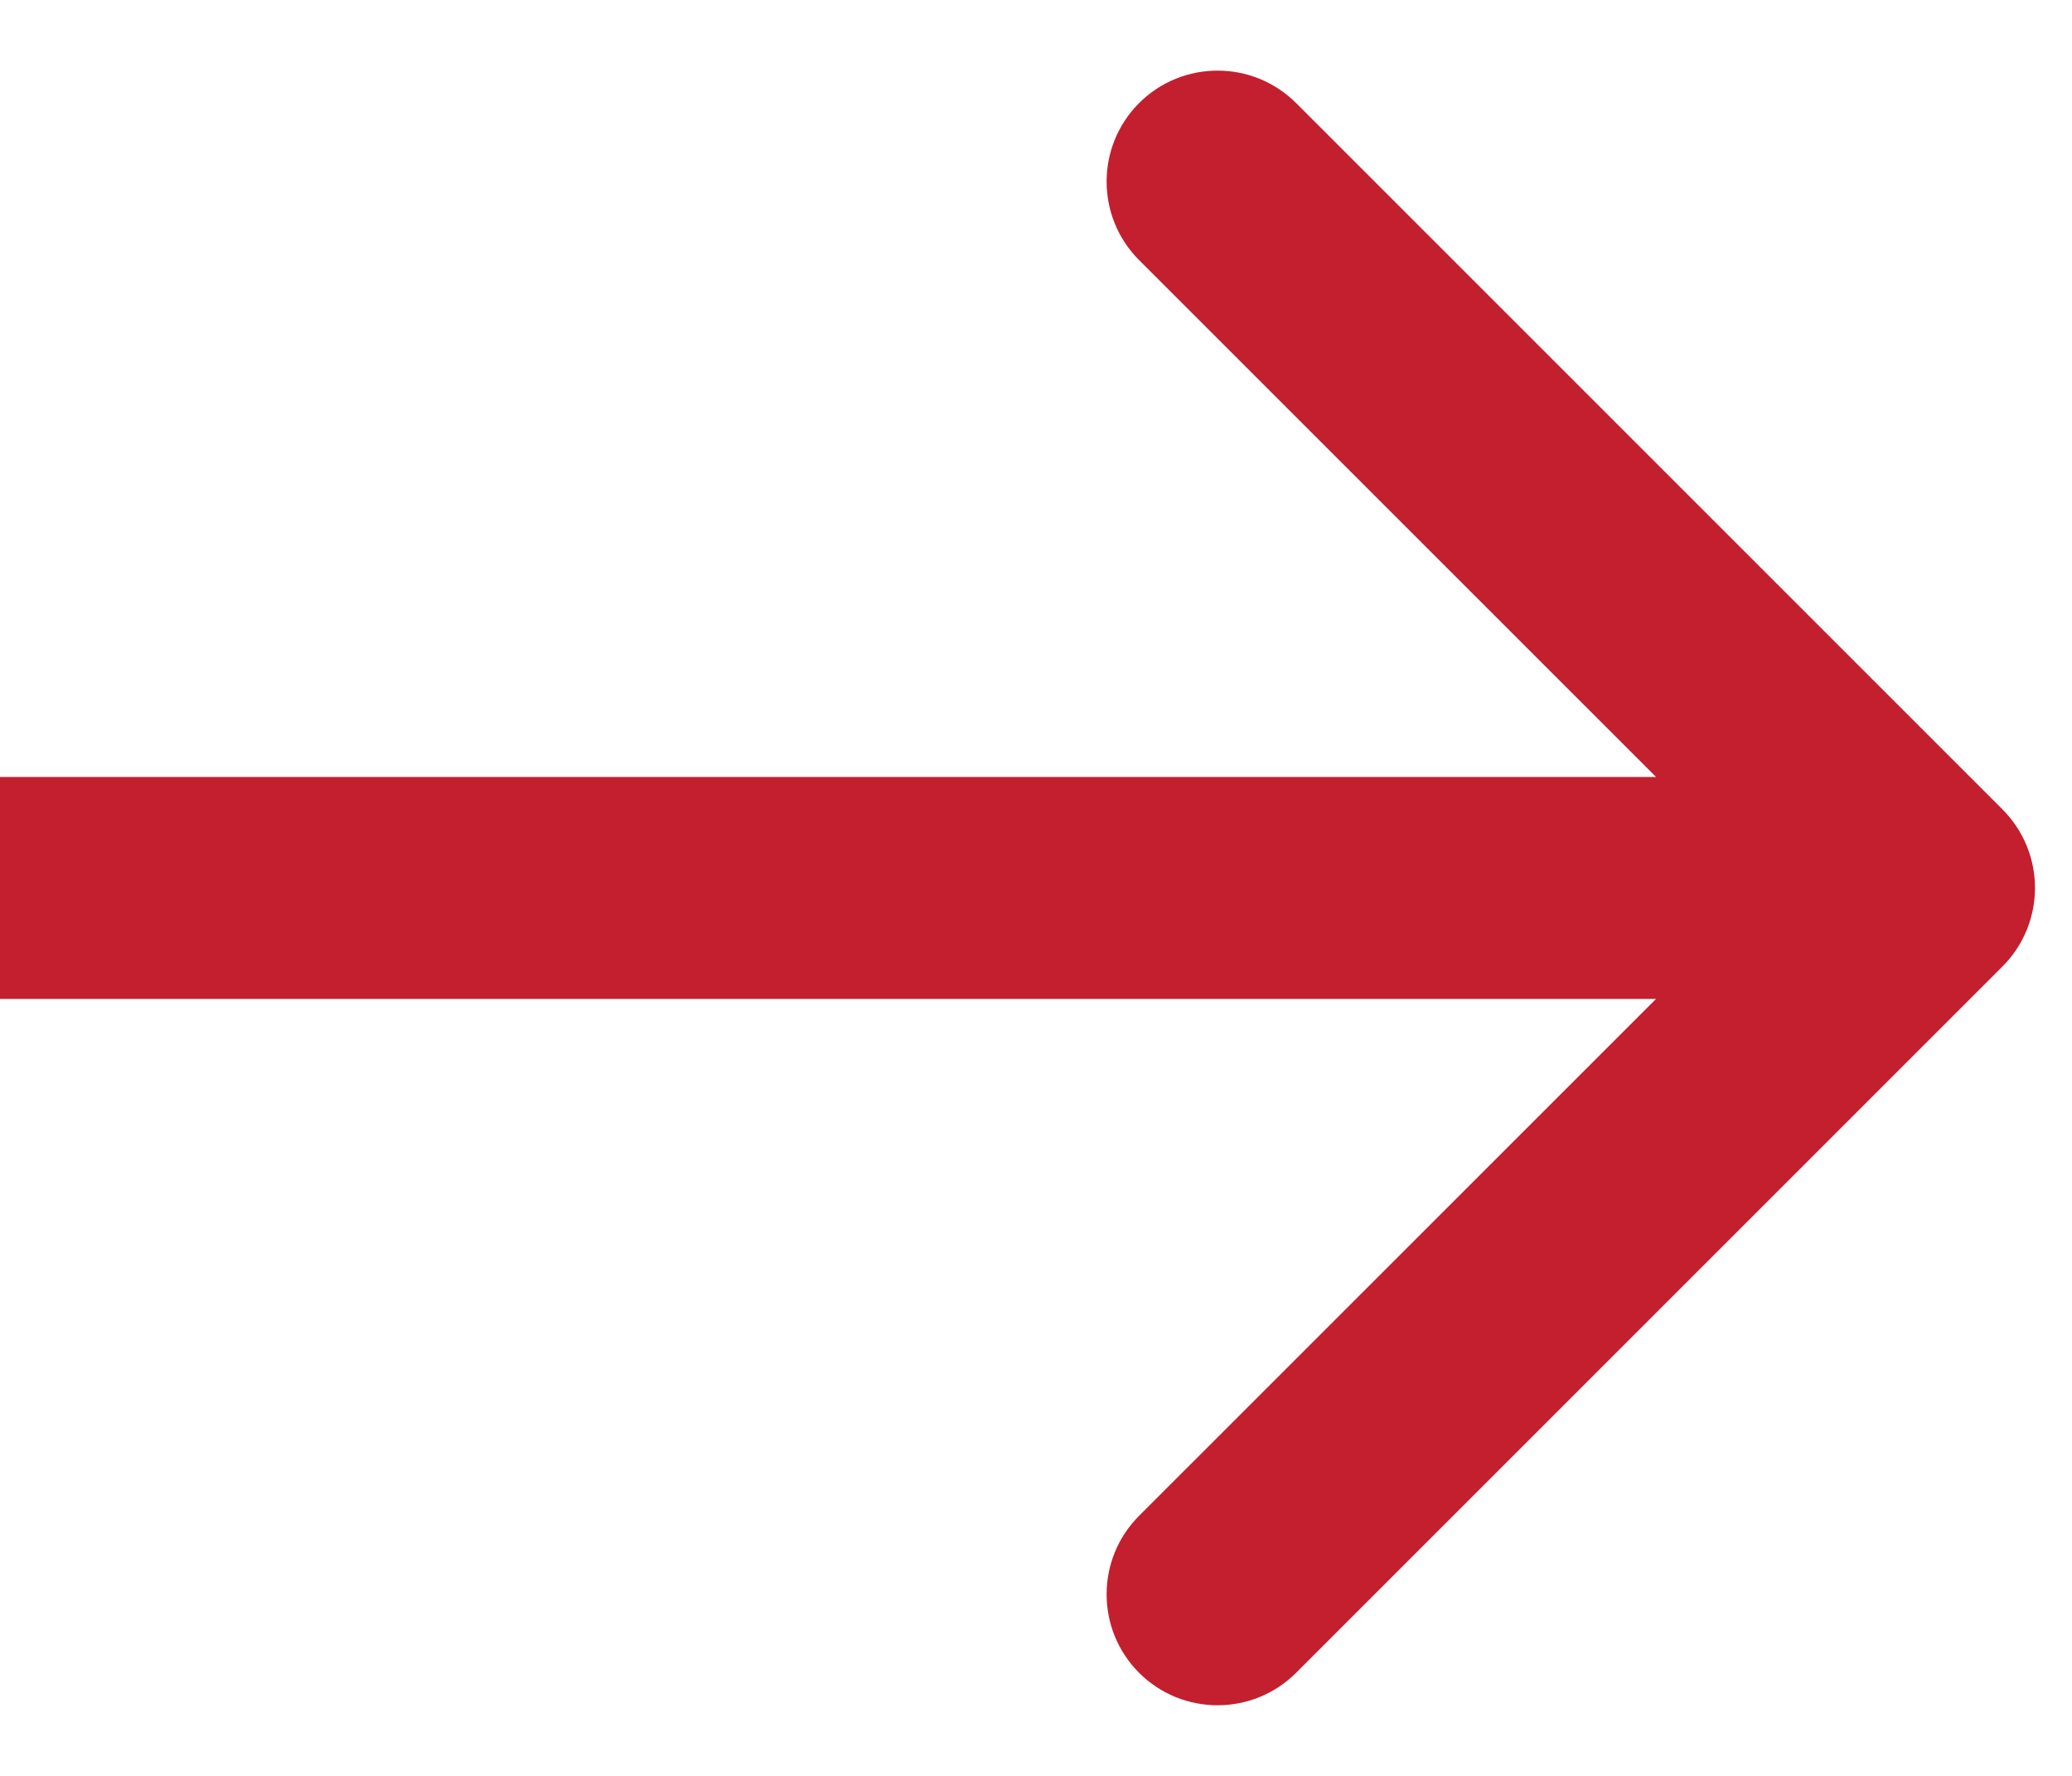 <svg xmlns="http://www.w3.org/2000/svg" width="28" height="24" viewBox="0 0 28 24" fill="none">
  <path d="M27.061 10.939C27.646 11.525 27.646 12.475 27.061 13.061L17.515 22.607C16.929 23.192 15.979 23.192 15.393 22.607C14.808 22.021 14.808 21.071 15.393 20.485L23.879 12L15.393 3.515C14.808 2.929 14.808 1.979 15.393 1.393C15.979 0.808 16.929 0.808 17.515 1.393L27.061 10.939ZM1.31134e-07 10.5L26 10.5L26 13.5L-1.31134e-07 13.5L1.31134e-07 10.5Z" fill="#C31F2F"/>
</svg>